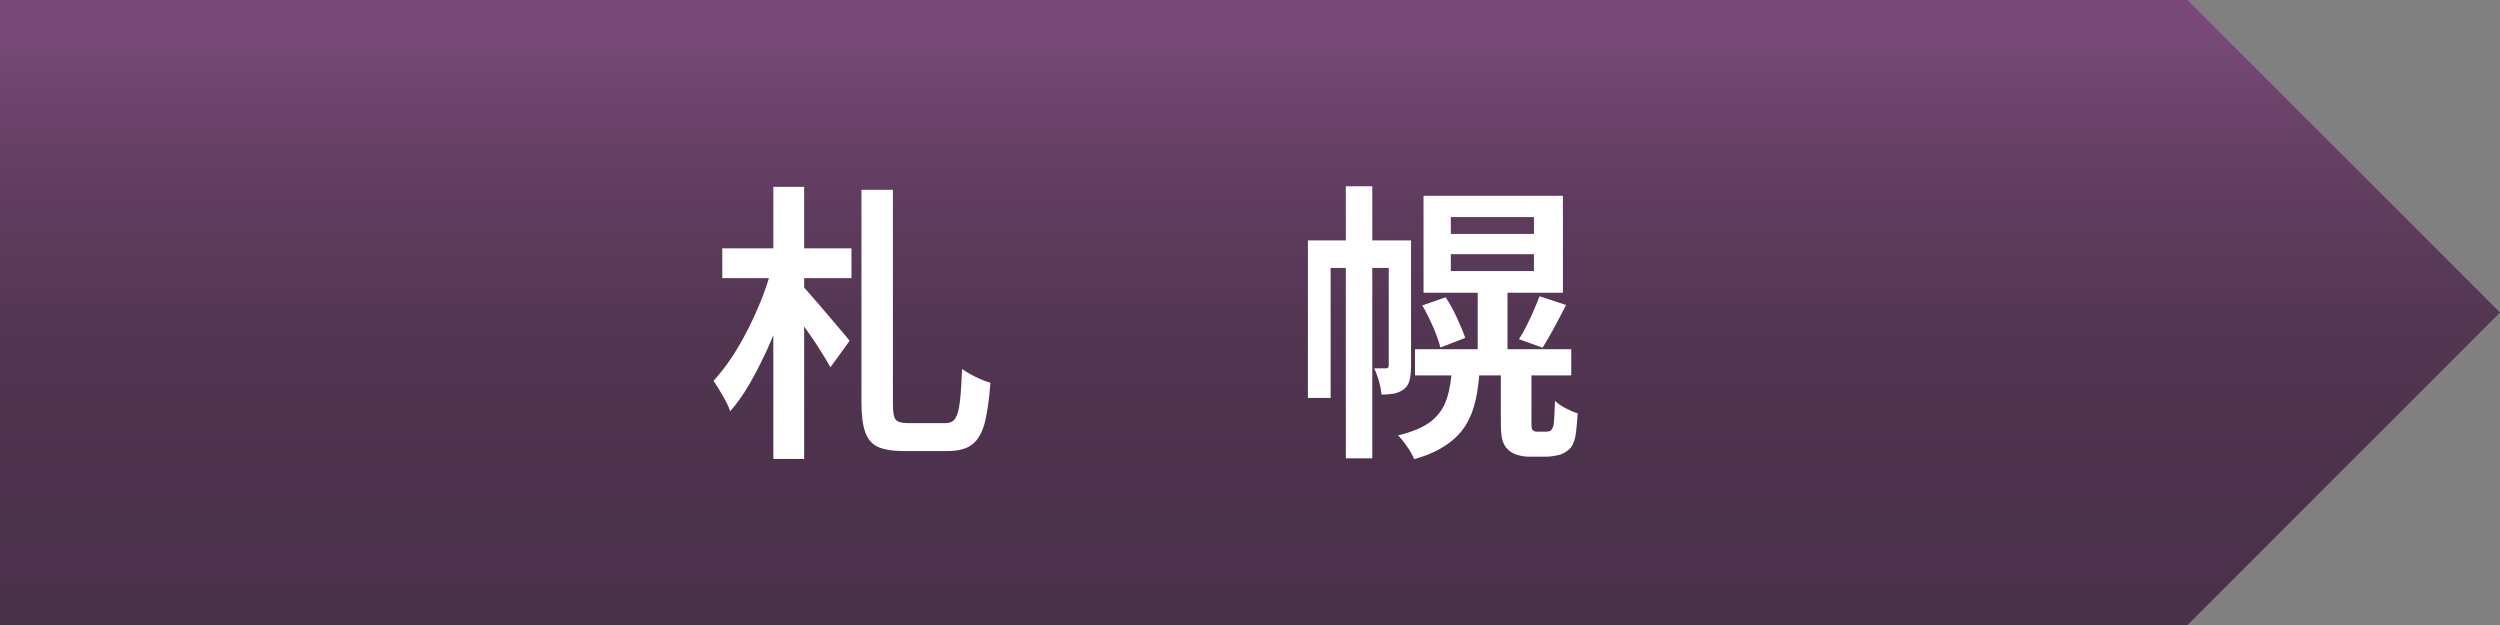 <?xml version="1.0" encoding="utf-8"?>
<!-- Generator: Adobe Illustrator 28.0.0, SVG Export Plug-In . SVG Version: 6.00 Build 0)  -->
<svg version="1.1" id="レイヤー_1" xmlns="http://www.w3.org/2000/svg" xmlns:xlink="http://www.w3.org/1999/xlink" x="0px"
	 y="0px" viewBox="0 0 120 30" style="enable-background:new 0 0 120 30;" xml:space="preserve">
<rect x="0" y="0" width="120" height="30" fill="#808080" stroke="none"/>
<style type="text/css">
	.st0{fill:url(#SVGID_1_);}
	.st1{fill:#FFFFFF;}
	.st2{fill:url(#SVGID_00000084521602428186612560000010249663988382553247_);}
	.st3{fill:url(#SVGID_00000169554589339493005890000005607661912142176905_);}
</style>
<g>
	<g>
		<linearGradient id="SVGID_1_" gradientUnits="userSpaceOnUse" x1="60" y1="30" x2="60" y2="0">
			<stop  offset="0" style="stop-color:#4A314A"/>
			<stop  offset="0.266" style="stop-color:#4C324C"/>
			<stop  offset="0.479" style="stop-color:#533652"/>
			<stop  offset="0.674" style="stop-color:#5F3C5E"/>
			<stop  offset="0.858" style="stop-color:#6F446E"/>
			<stop  offset="0.95" style="stop-color:#794A79"/>
		</linearGradient>
		<path class="st0" d="M105,0C65,0,40,0,0,0v30h105l15-15L105,0z"/>
	</g>
	<g>
		<path class="st1" d="M37.05,12.84l1.01,0.36c-0.15,0.59-0.33,1.19-0.54,1.81s-0.45,1.22-0.71,1.8c-0.27,0.58-0.55,1.13-0.84,1.63
			c-0.29,0.5-0.6,0.94-0.92,1.3c-0.07-0.21-0.19-0.46-0.36-0.75c-0.16-0.28-0.31-0.52-0.44-0.71c0.3-0.33,0.59-0.7,0.87-1.12
			c0.28-0.42,0.54-0.88,0.79-1.37c0.25-0.49,0.47-0.99,0.67-1.49C36.77,13.81,36.93,13.32,37.05,12.84z M34.67,11.92h6.2v1.43h-6.2
			V11.92z M37.12,8.97h1.48v13.06h-1.48V8.97z M38.52,13.73c0.08,0.08,0.21,0.21,0.36,0.39c0.16,0.18,0.33,0.38,0.52,0.6
			c0.19,0.22,0.38,0.44,0.57,0.67c0.19,0.22,0.35,0.42,0.5,0.59c0.15,0.17,0.25,0.3,0.31,0.38l-0.92,1.27
			c-0.11-0.21-0.26-0.45-0.44-0.74c-0.18-0.29-0.38-0.59-0.59-0.89c-0.21-0.3-0.41-0.59-0.6-0.85s-0.36-0.49-0.5-0.67L38.52,13.73z
			 M41.36,9.11h1.5v10.26c0,0.4,0.04,0.66,0.13,0.77s0.28,0.17,0.57,0.17c0.06,0,0.18,0,0.35,0s0.35,0,0.55,0s0.39,0,0.56,0
			s0.3,0,0.37,0c0.21,0,0.36-0.07,0.46-0.22s0.18-0.41,0.22-0.78c0.05-0.38,0.08-0.91,0.11-1.6c0.18,0.13,0.4,0.26,0.67,0.39
			s0.5,0.22,0.69,0.27c-0.06,0.8-0.15,1.44-0.27,1.92c-0.13,0.48-0.33,0.83-0.6,1.04s-0.66,0.32-1.17,0.32c-0.07,0-0.17,0-0.31,0
			c-0.14,0-0.3,0-0.48,0c-0.18,0-0.36,0-0.55,0s-0.35,0-0.49,0c-0.15,0-0.25,0-0.31,0c-0.52,0-0.93-0.07-1.22-0.2
			c-0.29-0.13-0.49-0.37-0.61-0.71s-0.18-0.8-0.18-1.39V9.11z"/>
		<path class="st1" d="M62.77,11.54h4.4v1.32h-3.3v6.24h-1.09V11.54z M64.6,8.94h1.27V22H64.6V8.94z M66.65,11.54h1.08v6.03
			c0,0.23-0.02,0.45-0.06,0.64s-0.13,0.35-0.27,0.46c-0.14,0.11-0.3,0.18-0.47,0.22c-0.17,0.03-0.38,0.05-0.62,0.05
			c-0.01-0.18-0.05-0.39-0.12-0.64c-0.07-0.25-0.15-0.46-0.23-0.62c0.13,0,0.25,0,0.36,0c0.11,0,0.18,0,0.23,0
			c0.07,0,0.11-0.05,0.11-0.14V11.54z M69.7,17.59h1.34c-0.04,0.58-0.1,1.1-0.2,1.57c-0.1,0.47-0.26,0.88-0.48,1.24
			s-0.53,0.68-0.93,0.95c-0.4,0.28-0.91,0.51-1.55,0.69c-0.07-0.17-0.17-0.36-0.33-0.59c-0.15-0.22-0.3-0.41-0.44-0.55
			c0.72-0.18,1.26-0.41,1.61-0.7c0.35-0.29,0.6-0.65,0.73-1.08C69.59,18.7,69.67,18.19,69.7,17.59z M67.92,16.76h7.5v1.26h-7.5
			V16.76z M68.27,14.66l1.12-0.39c0.2,0.3,0.38,0.63,0.55,1c0.17,0.37,0.3,0.68,0.39,0.95l-1.19,0.46
			c-0.07-0.27-0.18-0.59-0.34-0.97C68.63,15.33,68.46,14.98,68.27,14.66z M68.33,9.4h6.69v4.65h-6.69V9.4z M69.64,10.42v0.81h3.99
			v-0.81H69.64z M69.64,12.2v0.81h3.99V12.2H69.64z M70.93,13.74h1.43v3.58h-1.43V13.74z M72.07,17.59h1.44v2.7
			c0,0.1,0,0.18,0.01,0.24c0.01,0.06,0.03,0.1,0.06,0.12c0.04,0.05,0.11,0.07,0.22,0.07c0.05,0,0.1,0,0.17,0c0.06,0,0.13,0,0.18,0
			c0.05,0,0.1,0,0.15-0.01c0.06,0,0.1-0.02,0.13-0.04c0.03-0.02,0.06-0.05,0.08-0.1c0.03-0.05,0.05-0.11,0.07-0.2
			c0.01-0.09,0.02-0.24,0.03-0.43c0.01-0.2,0.02-0.43,0.03-0.7c0.12,0.12,0.29,0.24,0.5,0.35c0.21,0.11,0.41,0.2,0.59,0.25
			c-0.02,0.27-0.04,0.54-0.07,0.81s-0.07,0.47-0.13,0.59c-0.05,0.13-0.11,0.24-0.2,0.32s-0.19,0.15-0.31,0.21
			c-0.1,0.05-0.23,0.08-0.39,0.11c-0.15,0.03-0.3,0.04-0.43,0.04c-0.08,0-0.16,0-0.27,0c-0.1,0-0.2,0-0.3,0c-0.1,0-0.18,0-0.26,0
			c-0.17,0-0.34-0.03-0.52-0.08c-0.18-0.05-0.33-0.13-0.46-0.25c-0.12-0.11-0.21-0.26-0.27-0.45c-0.06-0.19-0.08-0.5-0.08-0.92
			V17.59z M73.9,14.22l1.27,0.42c-0.19,0.37-0.38,0.74-0.58,1.11c-0.2,0.36-0.38,0.68-0.55,0.94l-1.13-0.41
			c0.12-0.18,0.24-0.39,0.36-0.63c0.12-0.24,0.24-0.49,0.35-0.75C73.73,14.64,73.83,14.41,73.9,14.22z"/>
	</g>
</g>
</svg>
